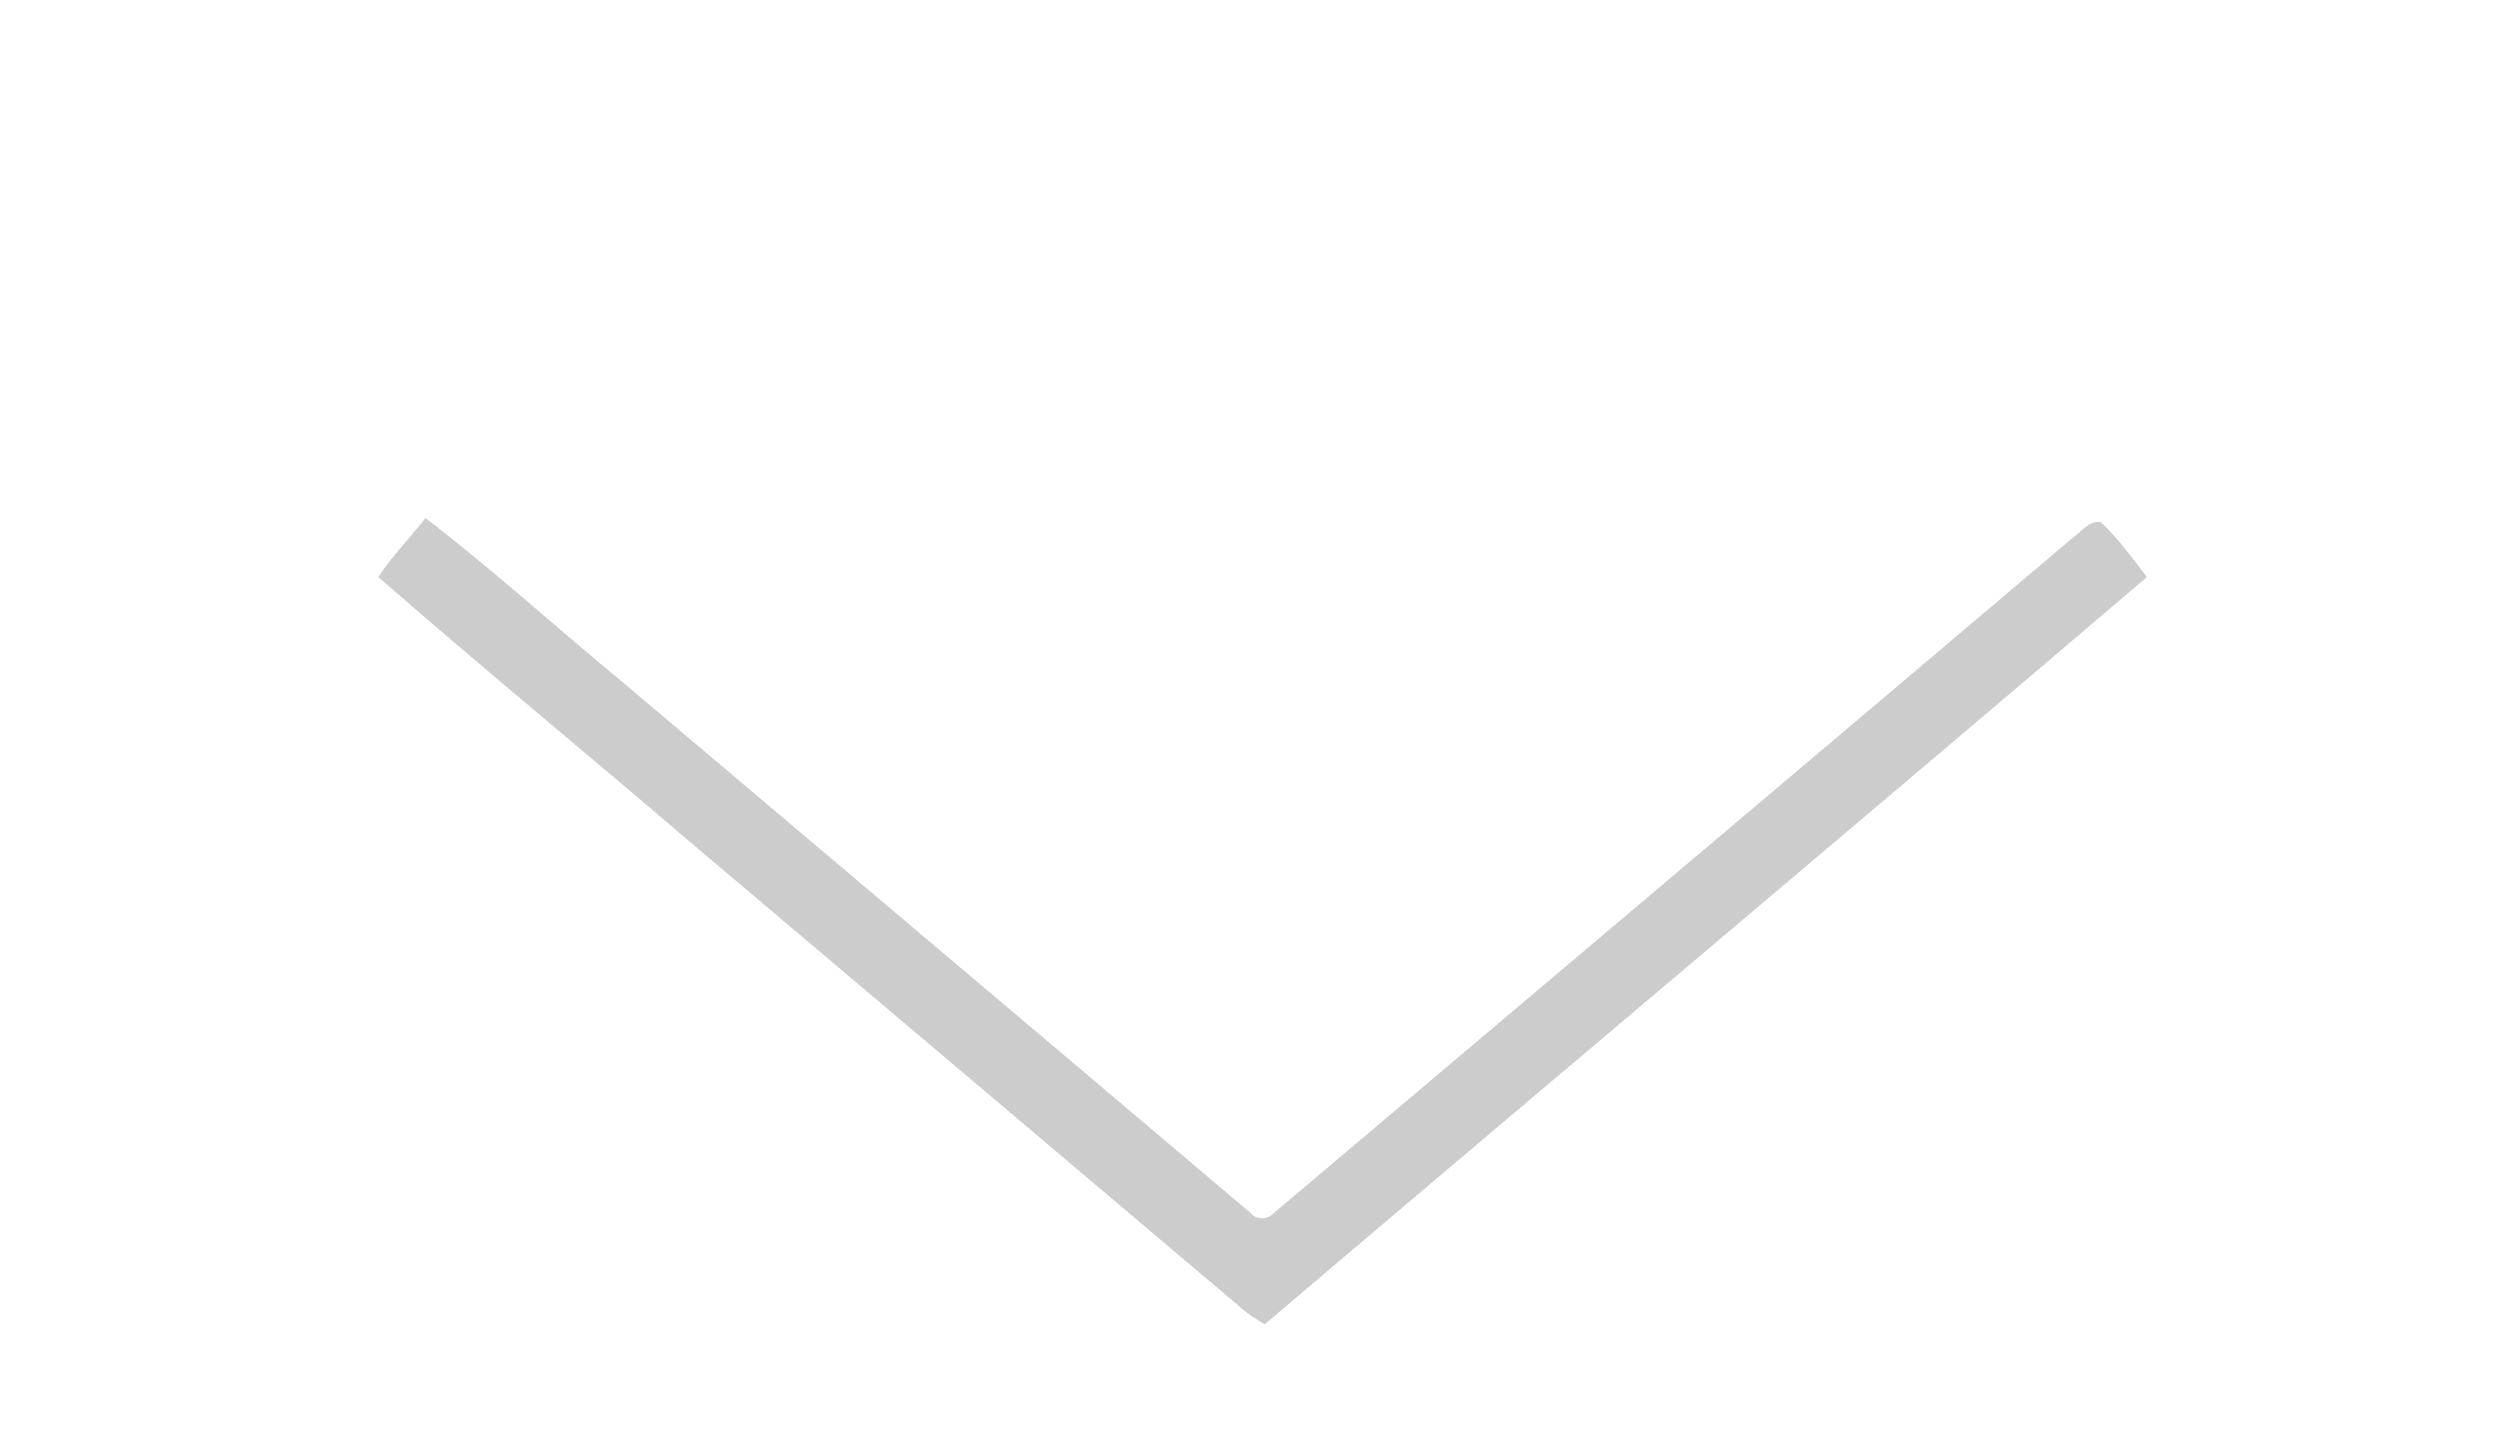 <?xml version="1.0" encoding="UTF-8" ?>
<!DOCTYPE svg PUBLIC "-//W3C//DTD SVG 1.1//EN" "http://www.w3.org/Graphics/SVG/1.1/DTD/svg11.dtd">
<svg width="403pt" height="233pt" viewBox="0 0 403 233" version="1.1" xmlns="http://www.w3.org/2000/svg">
<g id="#edeae3ff">
</g>
<g id="#9f6c50ff">
<path fill="#cccccc" opacity="1.00" d=" M 60.98 93.01 C 63.23 89.61 66.09 86.70 68.59 83.50 C 79.64 92.00 89.98 101.42 100.74 110.28 C 134.32 138.69 167.95 167.04 201.51 195.46 C 202.57 196.77 204.46 196.62 205.52 195.39 C 248.31 159.21 291.16 123.10 333.91 86.87 C 335.37 85.88 336.75 83.81 338.68 84.18 C 341.46 86.84 343.76 89.96 346.09 93.02 C 298.82 133.32 251.22 173.25 203.88 213.47 C 202.33 212.58 200.84 211.60 199.53 210.38 C 170.10 185.50 140.69 160.59 111.24 135.73 C 94.54 121.42 77.53 107.48 60.98 93.01 Z" />
</g>
</svg>
